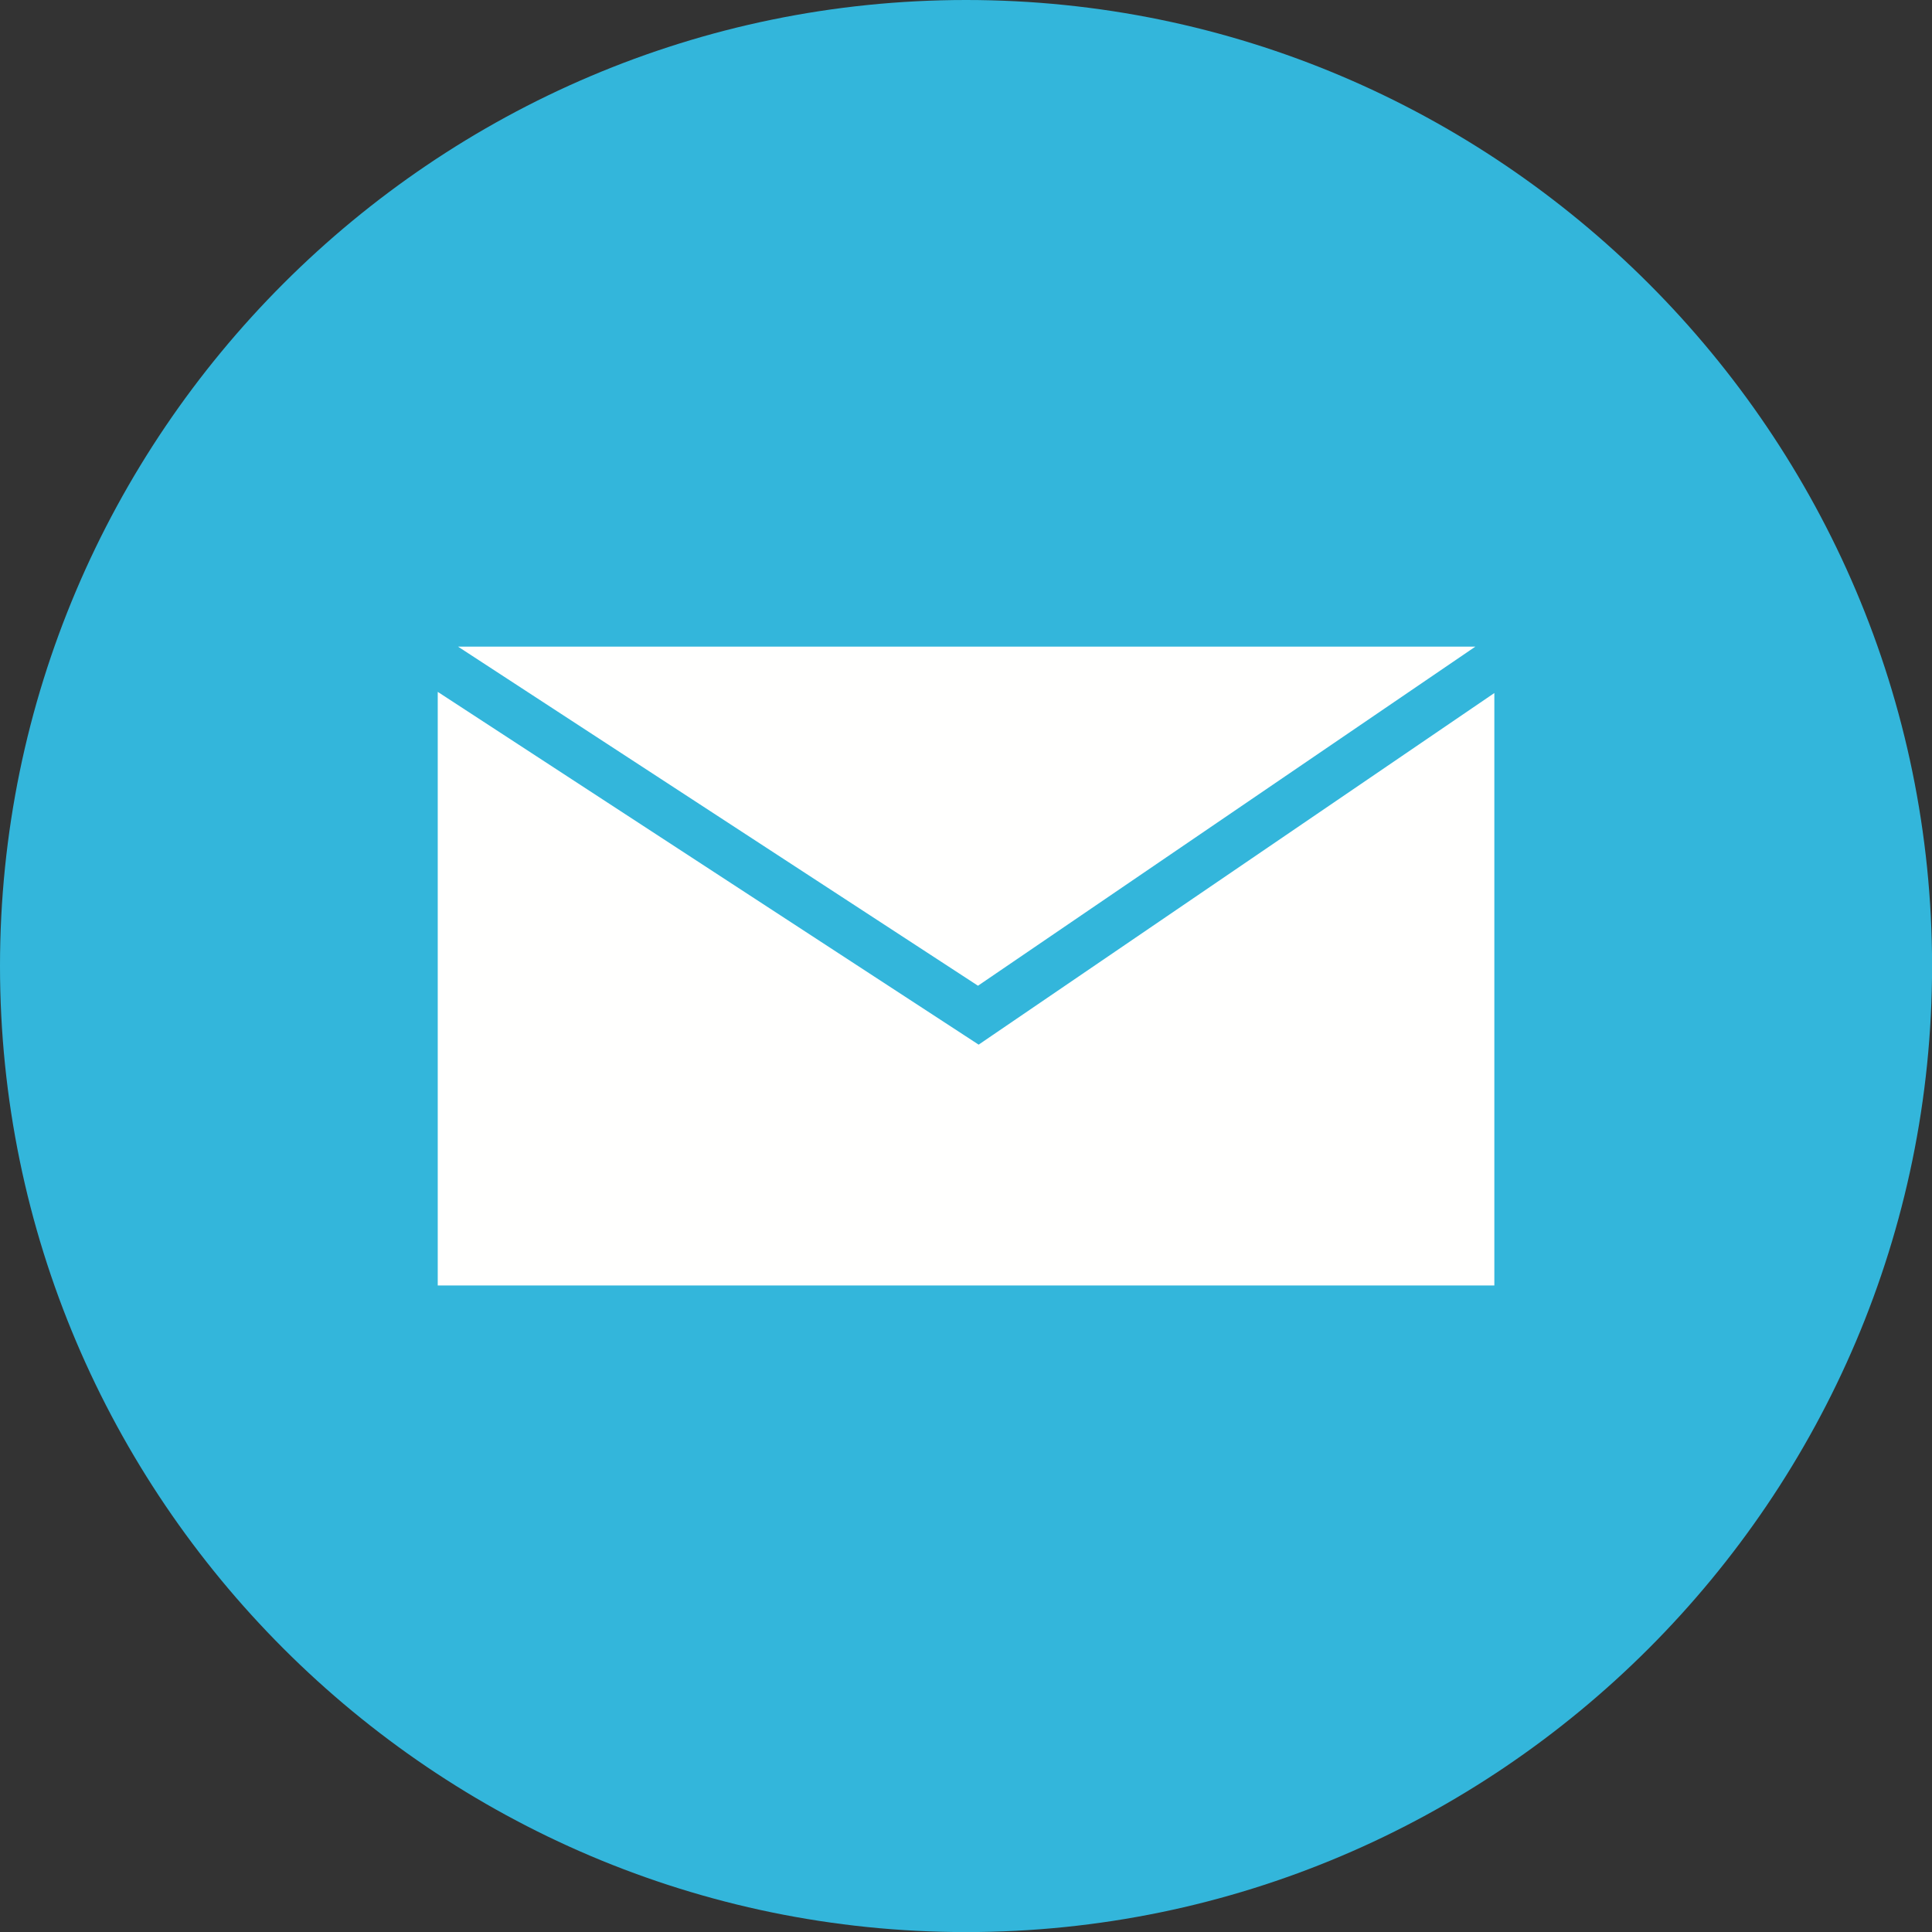 <svg xmlns="http://www.w3.org/2000/svg" xmlns:xlink="http://www.w3.org/1999/xlink" width="1000" viewBox="0 0 750 750" height="1000" preserveAspectRatio="xMidYMid meet"><rect x="0" y="0" width="750" height="750" fill="#333333" stroke="none"/><path fill="#33b6db" d="M 375.02 750.031 C 581.566 750.031 750.031 581.566 750.031 375.02 C 750.031 168.461 581.566 0 375.02 0 C 168.461 0 0 168.461 0 375.02 C 0 581.566 168.461 750.031 375.02 750.031 " fill-opacity="1" fill-rule="evenodd"></path><path fill="#fffffe" d="M 179.465 251.012 L 572.746 251.012 L 379.656 382.66 L 177.797 251.012 Z M 580.102 269.035 L 385.152 401.953 L 379.91 405.531 L 374.605 402.066 L 169.93 268.582 L 169.93 499.02 L 580.102 499.02 L 580.102 269.035 " fill-opacity="1" fill-rule="nonzero"></path></svg>